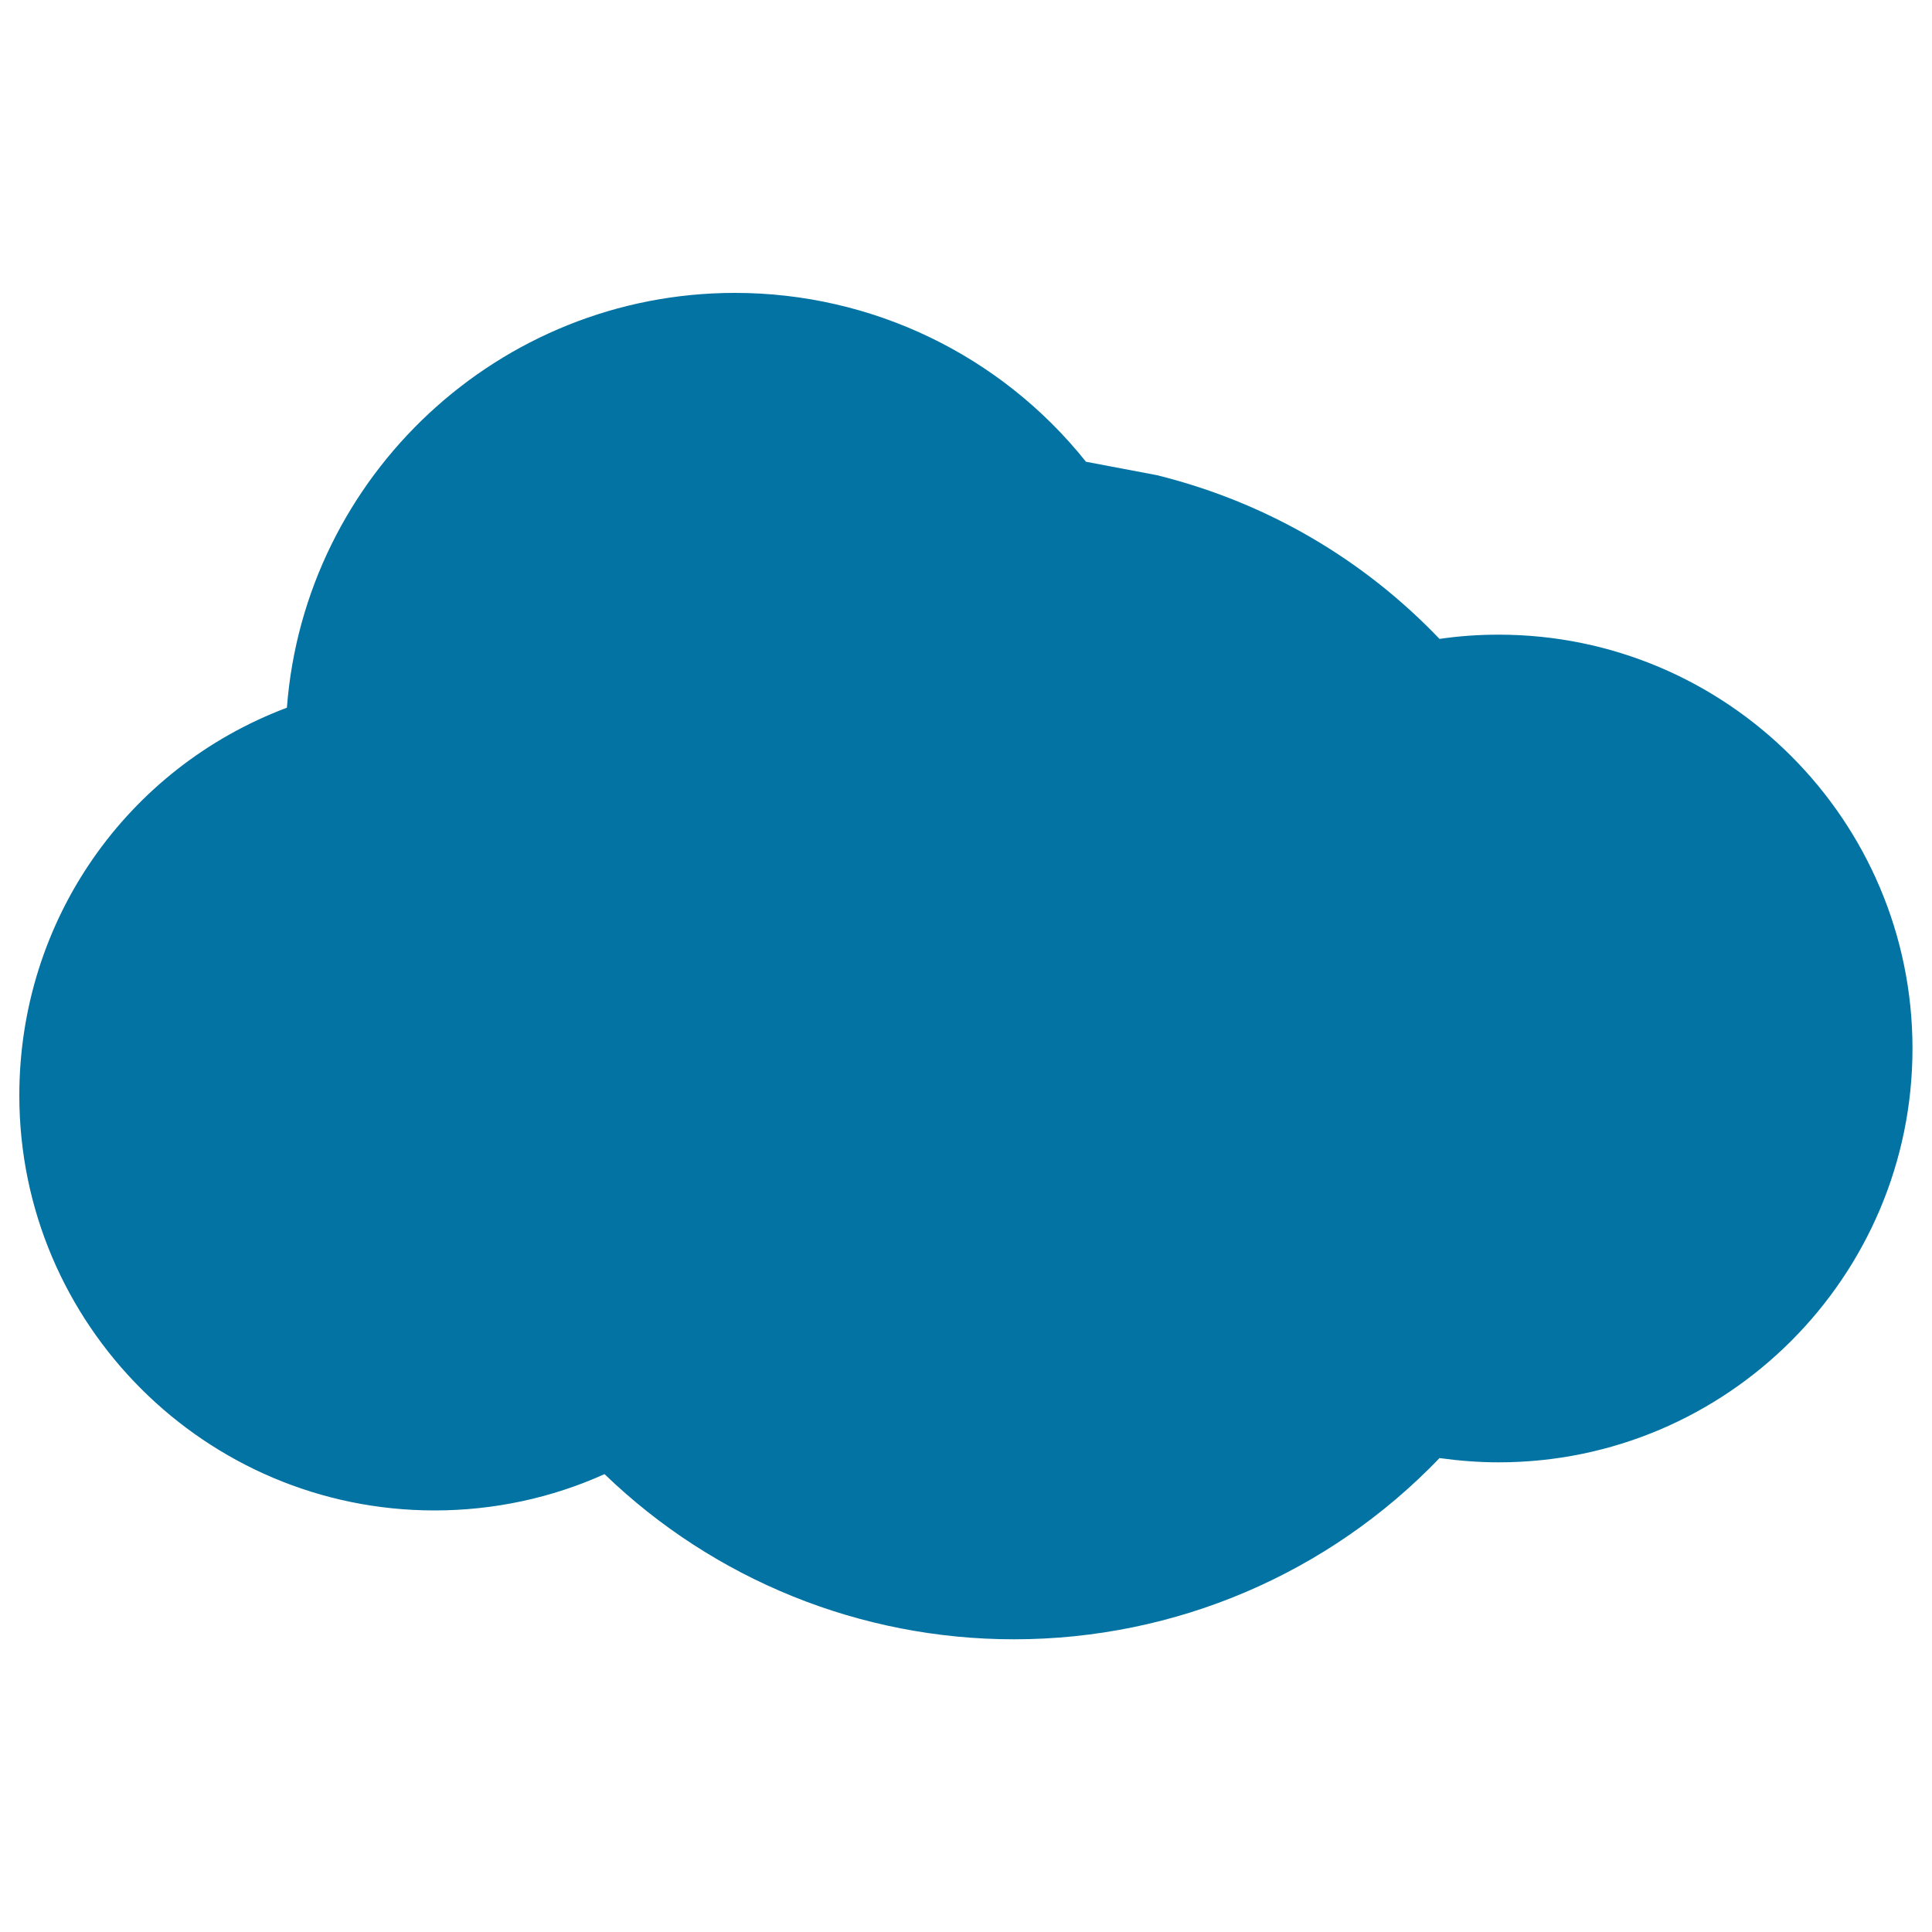 <svg xmlns="http://www.w3.org/2000/svg" viewBox="0 0 1000 1000" style="fill:#0273a2">
<title>Cloud Alone SVG icon</title>
<g><path d="M524.8,848.5c-79.6,0-155.3-30.9-211.9-85.5c-27.5,12.4-57.4,18.8-88,18.8C106.4,781.8,10,685.4,10,567c0-90.7,55.7-169.5,138.5-200.7c9.1-119.9,109.7-214.7,231.9-214.7c71.1,0,137.7,32.3,181.7,87.4l35.9,6.8c0.8,0.1,1.5,0.3,2.2,0.5c55.8,14.1,105.4,43.1,144.9,84.4c10.1-1.5,20.3-2.2,30.6-2.2c118.1,0,214.2,96.1,214.2,214.2c0,118.1-96.1,214.2-214.2,214.2c-10.2,0-20.4-0.8-30.6-2.2C687.7,814.5,608.5,848.5,524.8,848.5z"/></g>
</svg>